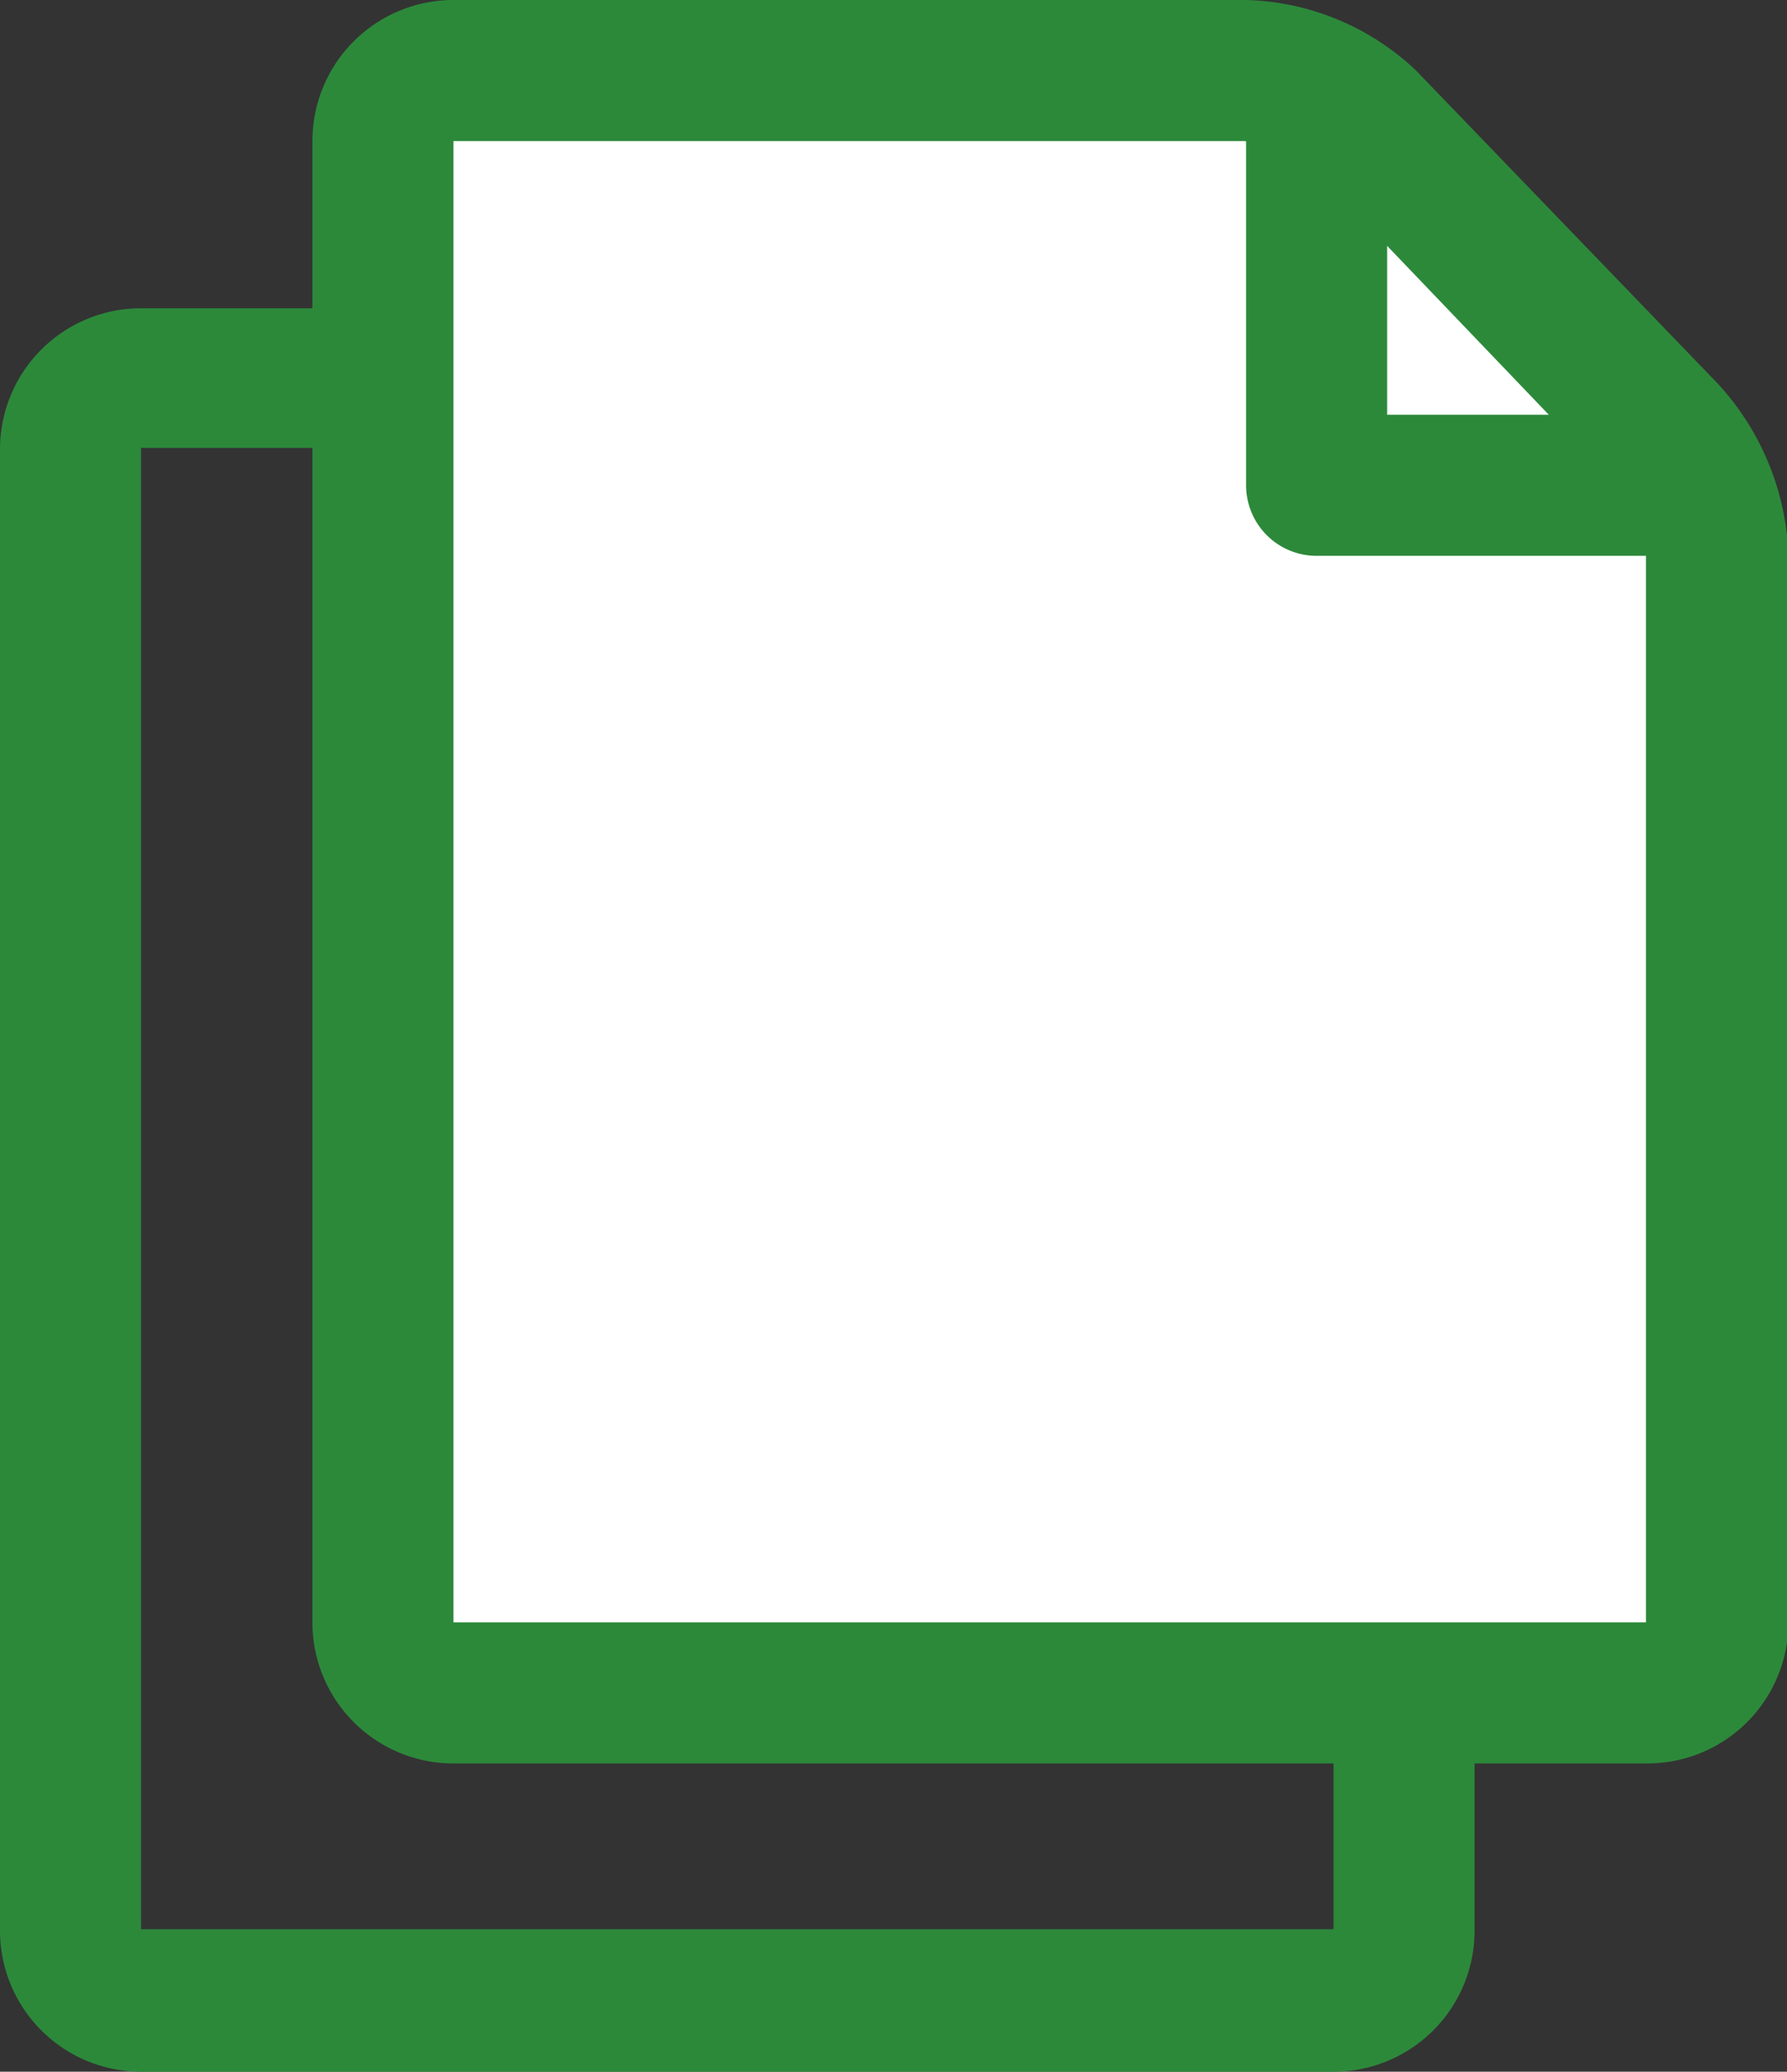 <svg xmlns="http://www.w3.org/2000/svg" width="25.34" height="29.37" viewBox="0 0 25.34 29.37"><rect x="0" y="0" width="25.34" height="29.37" fill="#333333" stroke="none"/><path d="M18.91,29.37H2a2,2,0,0,1-2-2v-21a2,2,0,0,1,2-2H18.91a2,2,0,0,1,2,2v21A2,2,0,0,1,18.91,29.37ZM2,6.35v21H18.91v-21Z" style="fill:#2c893a"/><path d="M24.34,23a1,1,0,0,1-1,1H6.43a1,1,0,0,1-1-1V2a1,1,0,0,1,1-1H17.67a2.67,2.67,0,0,1,1.69.72l4.28,4.44a2.89,2.89,0,0,1,.7,1.72Z" style="fill:#fff"/><path d="M23.34,25H6.43a2,2,0,0,1-2-2V2a2,2,0,0,1,2-2H17.67a3.64,3.64,0,0,1,2.41,1l4.28,4.44a3.79,3.79,0,0,1,1,2.41V23A2,2,0,0,1,23.34,25ZM6.43,2V23H23.34V7.88a2,2,0,0,0-.42-1L18.64,2.41a1.73,1.73,0,0,0-1-.41Z" style="fill:#2c893a"/><path d="M24.34,7.88H18.67a1,1,0,0,1-1-1V1h2V5.88h4.67Z" style="fill:#2c893a"/></svg>